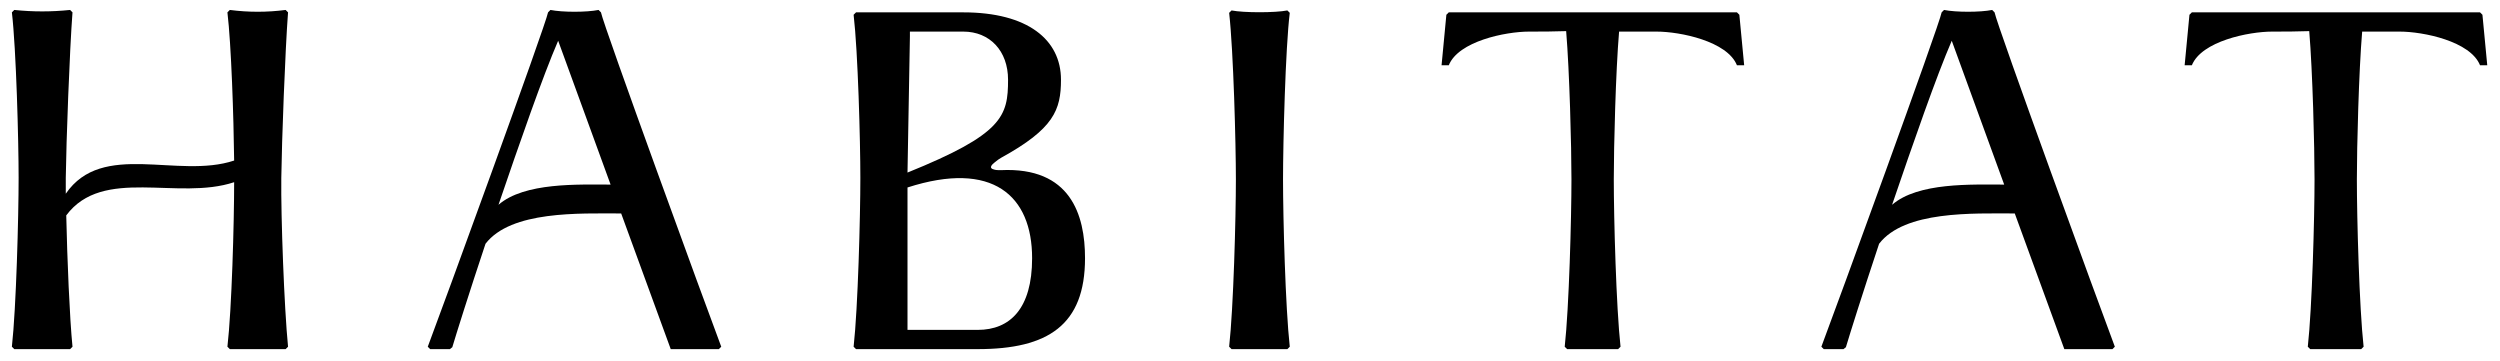 <svg xmlns="http://www.w3.org/2000/svg" width="194" height="28" viewBox="0 0 194 28" fill="none"><g clip-path="url(#clip0)"><path d="M21.829 13.802C21.866 10.964 22.128 3.908 22.352 0.959L22.165 0.772C20.709 0.959 19.29 0.959 17.834 0.772L17.648 0.959C17.946 3.46 18.133 9.098 18.17 12.458C13.802 13.914 7.941 10.89 5.104 15.034V13.802C5.141 10.964 5.402 3.908 5.626 0.959L5.44 0.772C3.984 0.922 2.565 0.922 1.109 0.772L0.922 0.959C1.258 3.834 1.445 10.927 1.445 13.802C1.445 16.788 1.258 23.882 0.922 26.906L1.109 27.092H5.44L5.626 26.906C5.402 24.666 5.216 20.111 5.141 16.714C7.978 12.906 13.802 15.594 18.17 14.138C18.17 17.274 17.984 23.994 17.648 26.906L17.834 27.092H22.165L22.352 26.906C22.053 23.882 21.792 16.788 21.829 13.802Z" fill="black"></path><path d="M46.635 0.959L46.449 0.772C45.515 0.959 43.649 0.959 42.715 0.772L42.529 0.959C42.342 1.967 34.353 23.844 33.195 26.906L33.382 27.092H34.913L35.099 26.943C35.398 25.935 36.406 22.724 37.675 18.916C39.654 16.34 44.955 16.564 48.203 16.564L52.049 27.092H55.782L55.969 26.906C54.811 23.844 46.822 1.967 46.635 0.959ZM38.683 15.892C40.326 11.076 42.118 5.924 43.313 3.162L47.382 14.324C44.881 14.324 40.699 14.138 38.683 15.892Z" fill="black"></path><path d="M77.665 13.204C77.516 13.204 77.292 13.204 77.18 13.167C76.657 13.055 76.993 12.756 77.18 12.607C77.404 12.42 77.516 12.346 77.703 12.234C81.772 9.994 82.332 8.538 82.332 6.186C82.332 3.087 79.756 0.959 74.753 0.959H66.428L66.241 1.146C66.577 4.02 66.764 10.927 66.764 13.802C66.764 16.788 66.577 23.882 66.241 26.906L66.428 27.092C66.876 27.092 67.66 27.092 68.481 27.092H75.873C81.324 27.092 84.198 25.226 84.198 20.036C84.198 16.676 83.079 12.943 77.665 13.204ZM74.753 2.452C76.806 2.452 78.225 3.946 78.225 6.186C78.225 9.023 77.814 10.404 70.422 13.391L70.609 2.826V2.452H74.753ZM75.873 25.599H70.422V14.548C77.031 12.42 80.092 15.183 80.092 20.036C80.092 23.956 78.374 25.599 75.873 25.599Z" fill="black"></path><path d="M95.569 27.092H99.899L100.086 26.905C99.75 23.881 99.563 16.938 99.563 13.914C99.563 11.076 99.75 3.722 100.086 0.996L99.899 0.81C98.966 0.996 96.502 0.996 95.569 0.81L95.382 0.996C95.718 3.983 95.905 11.188 95.905 13.914C95.905 16.9 95.718 23.881 95.382 26.905L95.569 27.092Z" fill="black"></path><path d="M134.974 1.146L134.787 0.959H112.425L112.238 1.146L111.865 5.066H112.425C113.171 3.199 116.83 2.452 118.659 2.452C119.593 2.452 120.563 2.452 121.534 2.415C121.795 5.551 121.945 11.338 121.945 13.914C121.945 16.9 121.758 23.882 121.422 26.906L121.609 27.092H125.566L125.753 26.906C125.417 23.844 125.23 16.938 125.23 13.914C125.23 11.375 125.379 5.551 125.641 2.452H128.553C130.382 2.452 134.041 3.199 134.787 5.066H135.347L134.974 1.146Z" fill="black"></path><path d="M154.778 0.959L154.592 0.772C153.658 0.959 151.792 0.959 150.858 0.772L150.672 0.959C150.485 1.967 142.496 23.844 141.338 26.906L141.525 27.092H143.056L143.242 26.943C143.541 25.935 144.549 22.724 145.818 18.916C147.797 16.34 153.098 16.564 156.346 16.564L160.192 27.092H163.925L164.112 26.906C162.954 23.844 154.965 1.967 154.778 0.959ZM146.826 15.892C148.469 11.076 150.261 5.924 151.456 3.162L155.525 14.324C153.024 14.324 148.842 14.138 146.826 15.892Z" fill="black"></path><path d="M192.637 1.146L192.451 0.959H170.088L169.901 1.146L169.528 5.066H170.088C170.835 3.199 174.493 2.452 176.323 2.452C177.256 2.452 178.227 2.452 179.197 2.415C179.459 5.551 179.608 11.338 179.608 13.914C179.608 16.9 179.421 23.882 179.085 26.906L179.272 27.092H183.229L183.416 26.906C183.08 23.844 182.893 16.938 182.893 13.914C182.893 11.375 183.043 5.551 183.304 2.452H186.216C188.045 2.452 191.704 3.199 192.451 5.066H193.011L192.637 1.146Z" fill="black"></path></g><defs><clipPath id="clip0"><rect width="193.2" height="28" fill="white"></rect></clipPath></defs></svg>